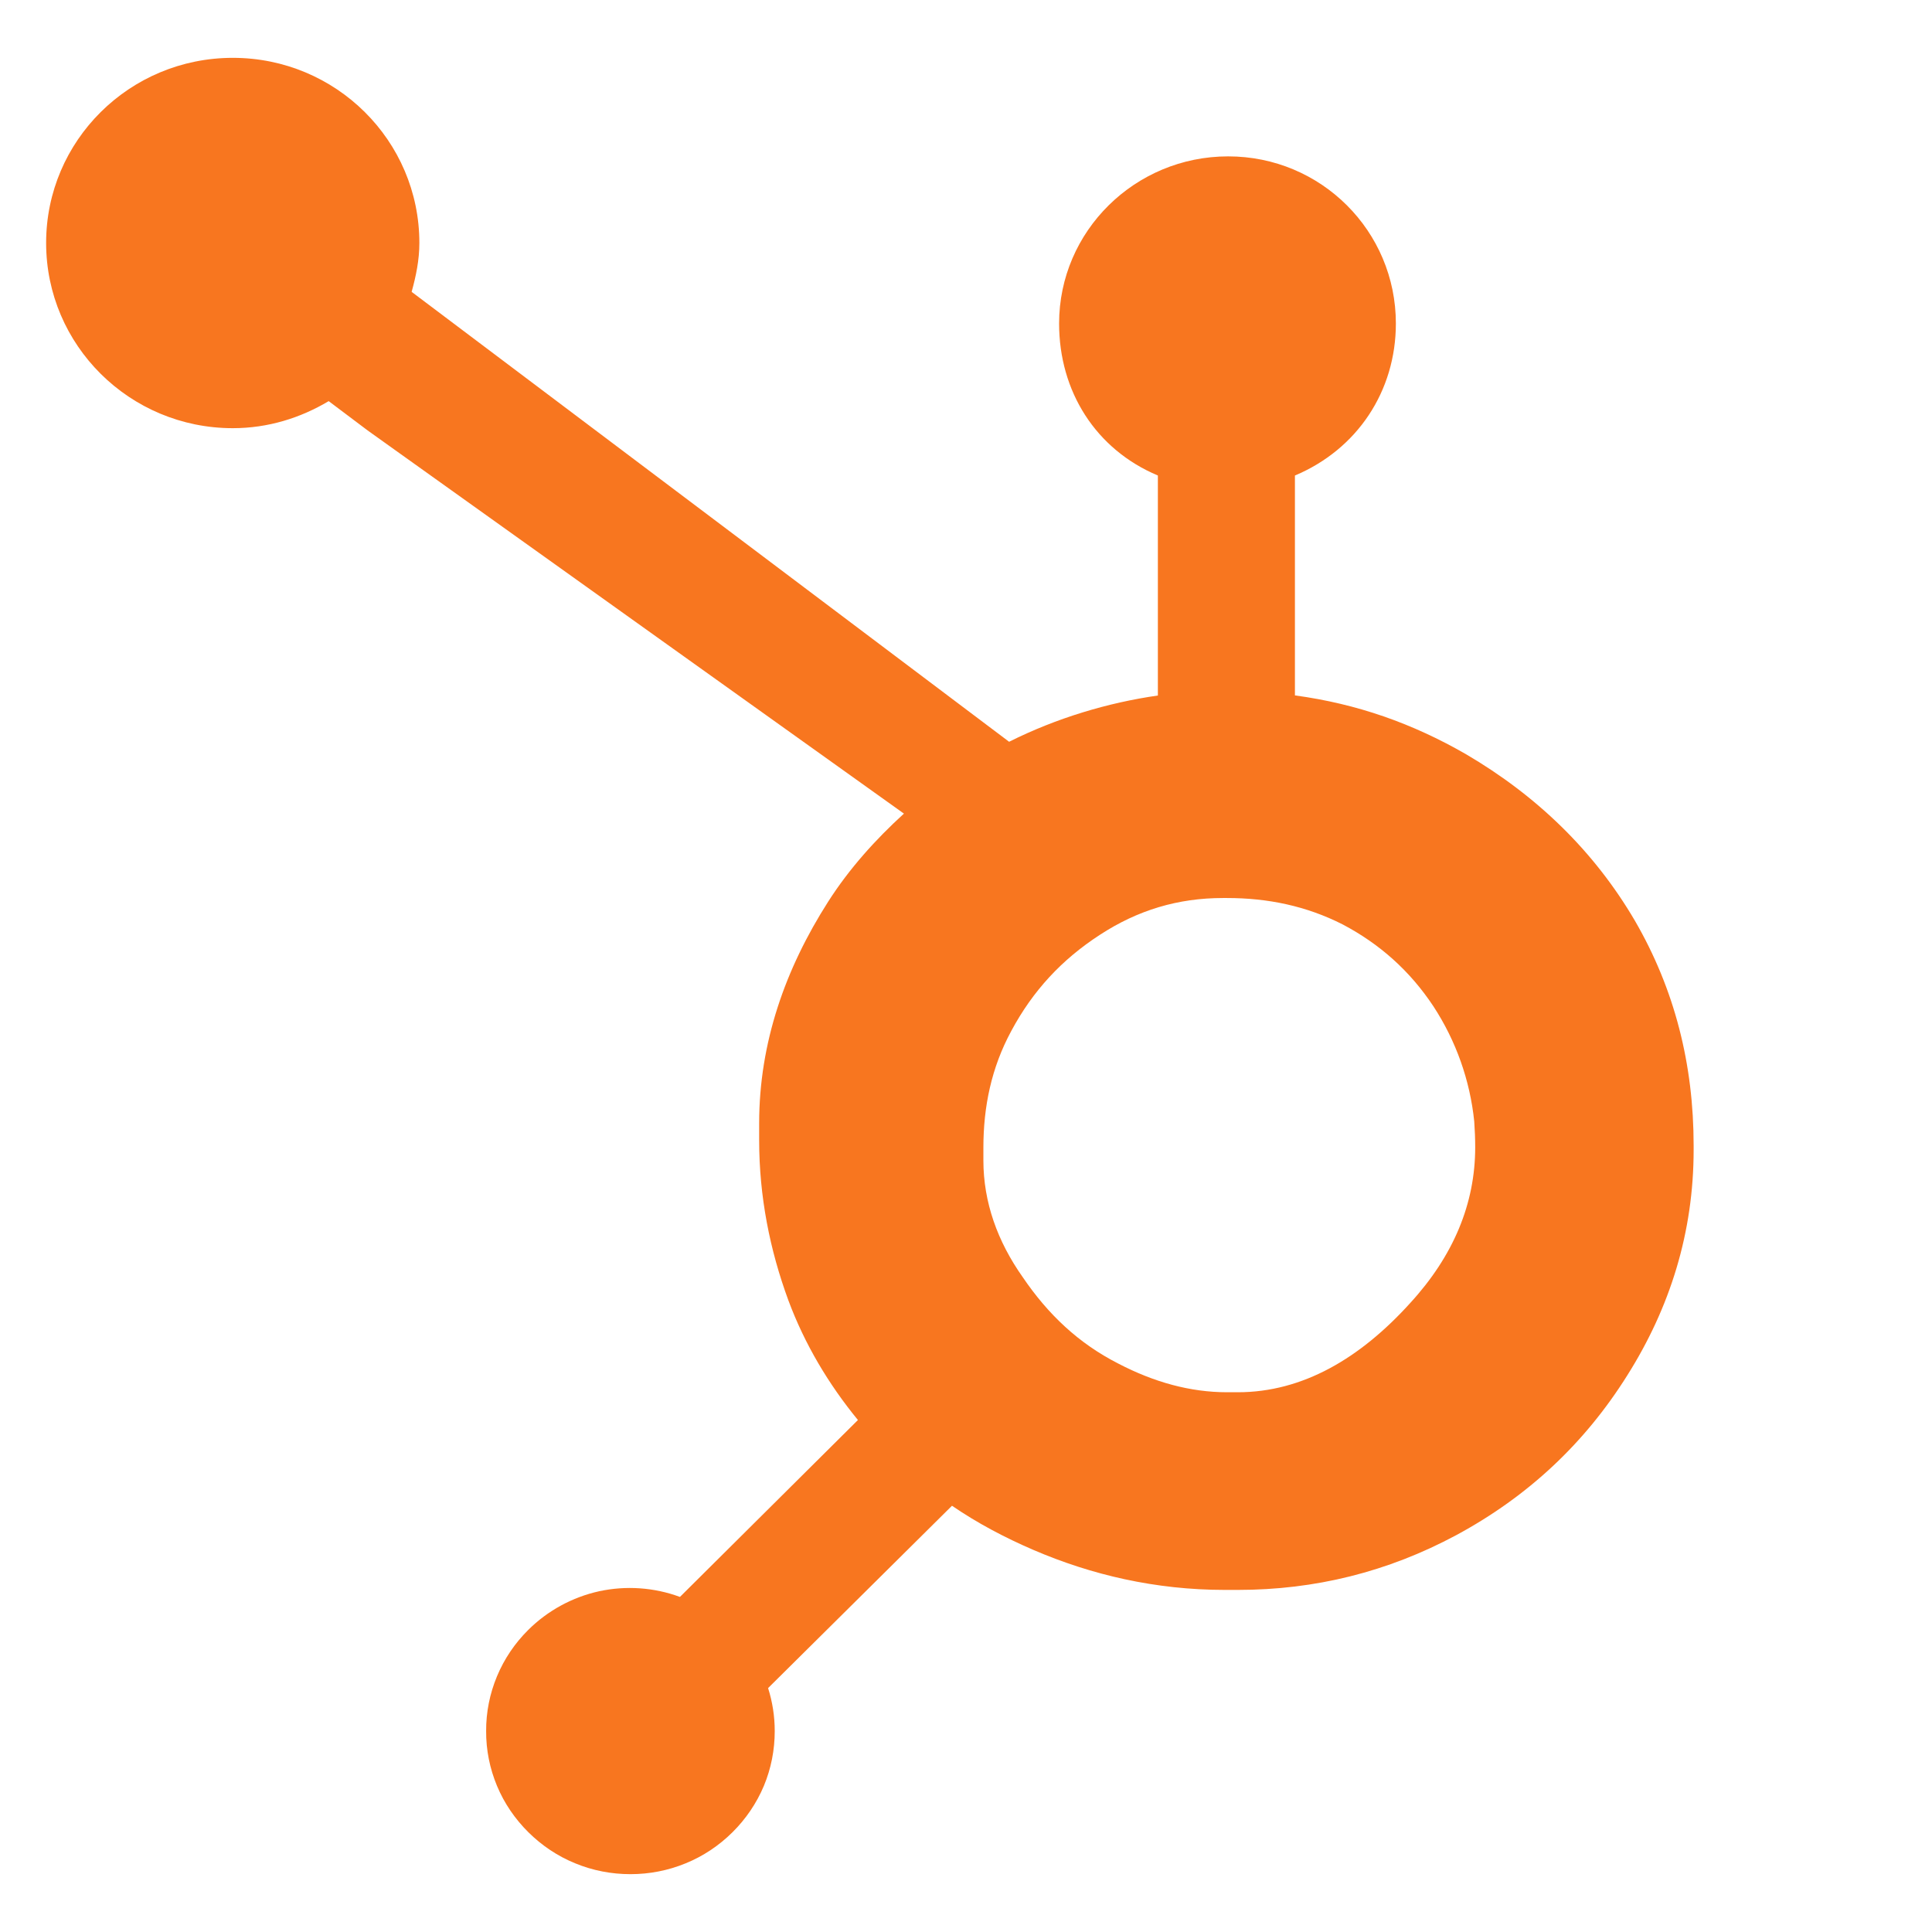 <svg width="16" height="16" viewBox="0 0 16 16" fill="none" xmlns="http://www.w3.org/2000/svg">
    <path className="fill" d="M13.539 7.624C13.203 7.051 12.73 6.591 12.139 6.245C11.697 5.991 11.24 5.829 10.724 5.759V3.938C11.24 3.721 11.56 3.24 11.56 2.679C11.56 1.914 10.941 1.295 10.171 1.295C9.4 1.295 8.771 1.914 8.771 2.679C8.771 3.24 9.073 3.721 9.589 3.938V5.76C9.176 5.819 8.748 5.947 8.357 6.143C7.558 5.542 4.941 3.569 3.409 2.417C3.445 2.287 3.473 2.153 3.473 2.012C3.473 1.165 2.782 0.479 1.928 0.479C1.073 0.479 0.382 1.165 0.382 2.012C0.382 2.859 1.074 3.546 1.928 3.546C2.22 3.546 2.489 3.461 2.722 3.322L3.045 3.565L7.486 6.738C7.251 6.952 7.032 7.195 6.858 7.468C6.503 8.024 6.287 8.636 6.287 9.303V9.442C6.287 9.911 6.376 10.353 6.529 10.769C6.664 11.132 6.861 11.462 7.105 11.76L5.631 13.225C5.417 13.146 5.185 13.13 4.962 13.178C4.74 13.227 4.536 13.338 4.375 13.498C4.264 13.608 4.176 13.738 4.116 13.882C4.056 14.026 4.025 14.18 4.026 14.336C4.025 14.492 4.056 14.646 4.116 14.79C4.176 14.934 4.265 15.064 4.376 15.174C4.487 15.284 4.618 15.372 4.763 15.431C4.908 15.491 5.064 15.521 5.221 15.521C5.378 15.521 5.533 15.491 5.679 15.431C5.824 15.372 5.955 15.284 6.066 15.174C6.177 15.064 6.266 14.933 6.326 14.79C6.386 14.646 6.416 14.492 6.416 14.336C6.416 14.213 6.397 14.094 6.361 13.98L7.884 12.47C8.093 12.613 8.319 12.733 8.561 12.837C9.039 13.042 9.567 13.167 10.145 13.167H10.251C10.89 13.167 11.492 13.018 12.059 12.714C12.656 12.392 13.123 11.953 13.476 11.391C13.831 10.828 14.026 10.206 14.026 9.522V9.488C14.026 8.814 13.869 8.193 13.539 7.624ZM11.677 10.793C11.264 11.249 10.788 11.53 10.251 11.53H10.162C9.856 11.53 9.556 11.446 9.262 11.293C8.93 11.124 8.679 10.884 8.472 10.58C8.26 10.281 8.144 9.955 8.144 9.61V9.505C8.144 9.165 8.21 8.843 8.375 8.538C8.553 8.206 8.792 7.947 9.11 7.741C9.423 7.537 9.756 7.437 10.128 7.437H10.162C10.5 7.437 10.819 7.503 11.12 7.656C11.427 7.818 11.677 8.041 11.871 8.334C12.058 8.62 12.174 8.947 12.209 9.287C12.214 9.358 12.217 9.431 12.217 9.501C12.217 9.968 12.037 10.401 11.677 10.793Z" fill="#F8761F" />
</svg>